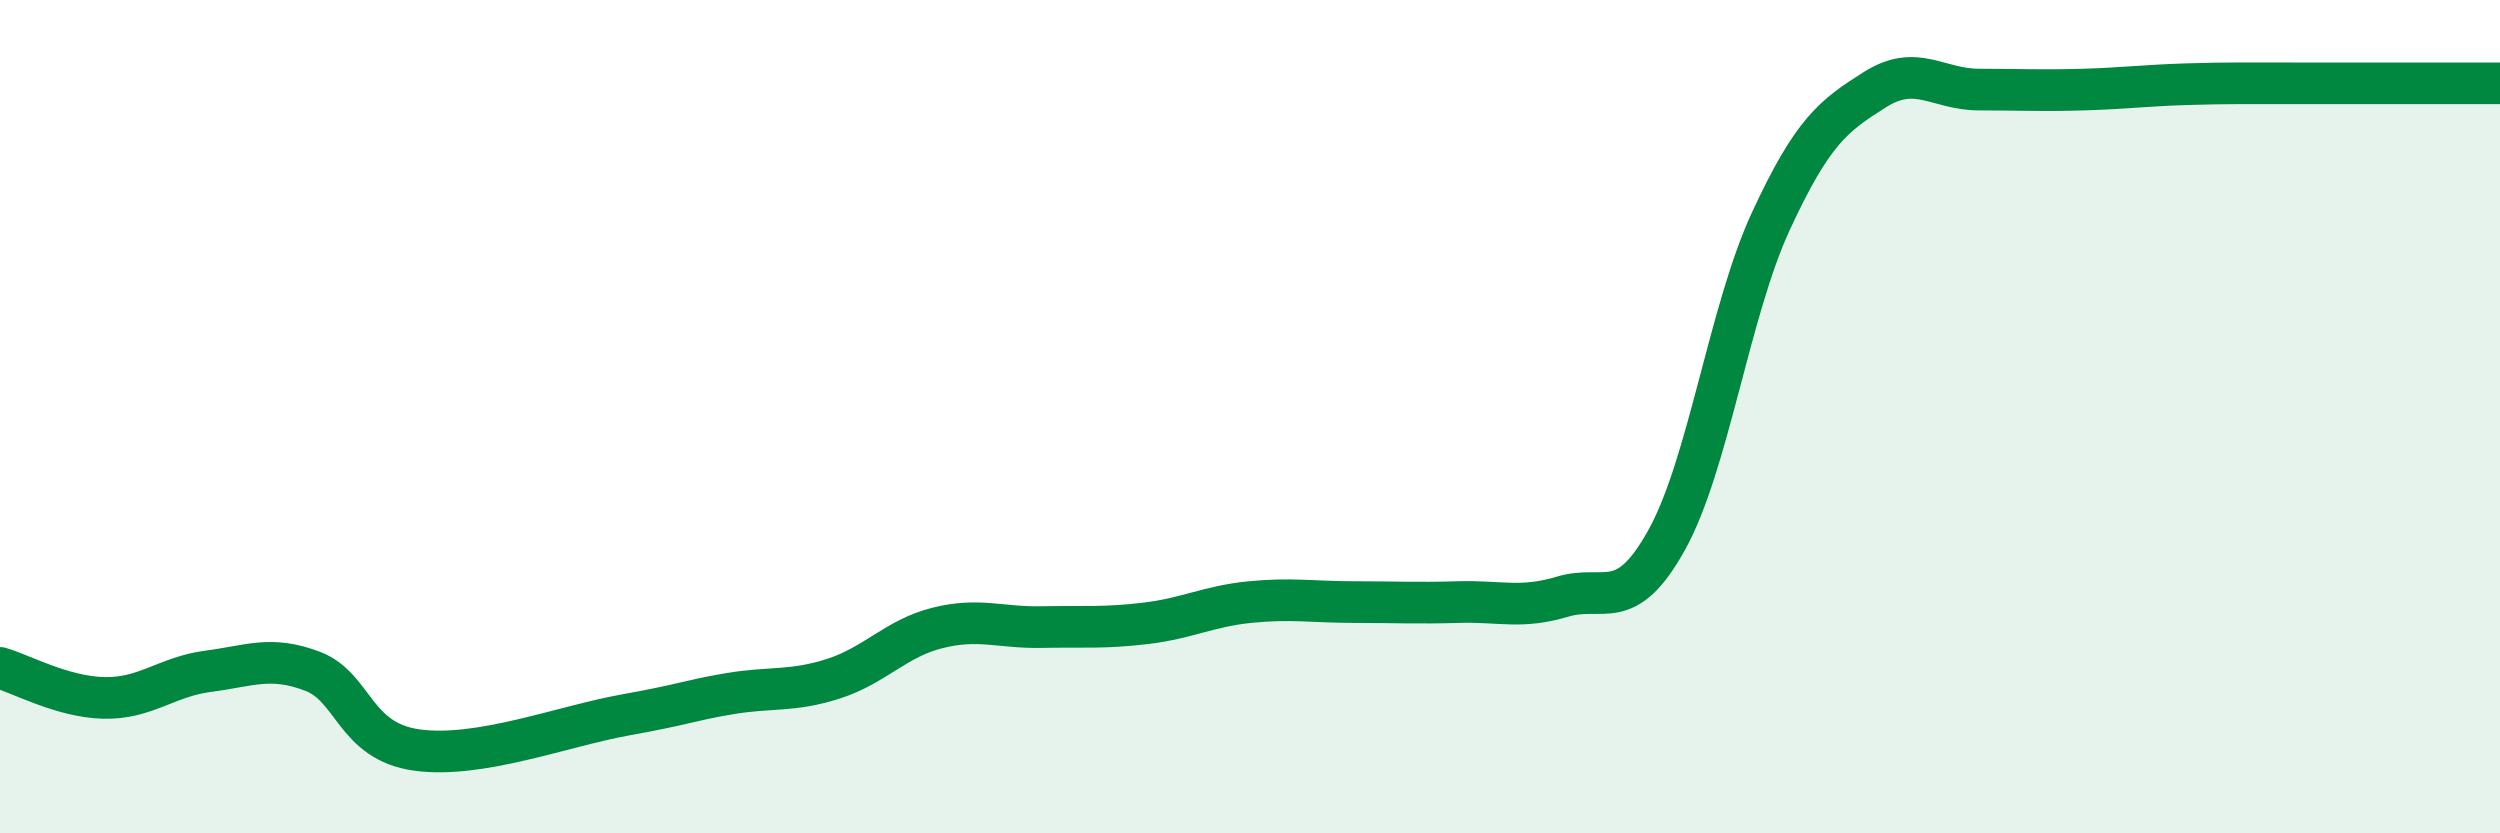 
    <svg width="60" height="20" viewBox="0 0 60 20" xmlns="http://www.w3.org/2000/svg">
      <path
        d="M 0,16.03 C 0.5,16.17 1.5,16.73 2.5,16.75 C 3.5,16.77 4,16.24 5,16.11 C 6,15.98 6.5,15.73 7.5,16.11 C 8.5,16.49 8.5,17.79 10,18 C 11.5,18.21 13.5,17.43 15,17.16 C 16.5,16.89 16.5,16.82 17.5,16.65 C 18.5,16.48 19,16.61 20,16.29 C 21,15.97 21.5,15.32 22.5,15.07 C 23.5,14.82 24,15.07 25,15.05 C 26,15.03 26.5,15.08 27.5,14.96 C 28.5,14.84 29,14.55 30,14.45 C 31,14.35 31.5,14.45 32.5,14.45 C 33.5,14.45 34,14.48 35,14.45 C 36,14.42 36.5,14.62 37.5,14.32 C 38.5,14.02 39,14.76 40,12.96 C 41,11.16 41.5,7.47 42.5,5.31 C 43.5,3.15 44,2.78 45,2.15 C 46,1.52 46.5,2.15 47.5,2.15 C 48.5,2.15 49,2.18 50,2.15 C 51,2.12 51.5,2.05 52.5,2.02 C 53.5,1.99 54,2 55,2 C 56,2 56.5,2 57.5,2 C 58.5,2 59.5,2 60,2L60 20L0 20Z"
        fill="#008740"
        opacity="0.1"
        stroke-linecap="round"
        stroke-linejoin="round"
      />
      <path
        d="M 0,16.03 C 0.5,16.17 1.5,16.73 2.5,16.75 C 3.5,16.77 4,16.24 5,16.11 C 6,15.98 6.5,15.73 7.5,16.11 C 8.5,16.49 8.5,17.79 10,18 C 11.5,18.21 13.5,17.43 15,17.16 C 16.5,16.89 16.5,16.82 17.5,16.65 C 18.5,16.48 19,16.61 20,16.29 C 21,15.97 21.5,15.32 22.5,15.07 C 23.5,14.82 24,15.07 25,15.05 C 26,15.03 26.5,15.08 27.5,14.96 C 28.5,14.84 29,14.55 30,14.45 C 31,14.35 31.5,14.45 32.5,14.45 C 33.5,14.45 34,14.48 35,14.45 C 36,14.42 36.5,14.62 37.5,14.32 C 38.5,14.02 39,14.76 40,12.96 C 41,11.16 41.5,7.47 42.5,5.31 C 43.5,3.15 44,2.78 45,2.15 C 46,1.52 46.5,2.15 47.5,2.15 C 48.5,2.15 49,2.18 50,2.15 C 51,2.12 51.5,2.05 52.5,2.02 C 53.5,1.99 54,2 55,2 C 56,2 56.5,2 57.5,2 C 58.5,2 59.5,2 60,2"
        stroke="#008740"
        stroke-width="1"
        fill="none"
        stroke-linecap="round"
        stroke-linejoin="round"
      />
    </svg>
  